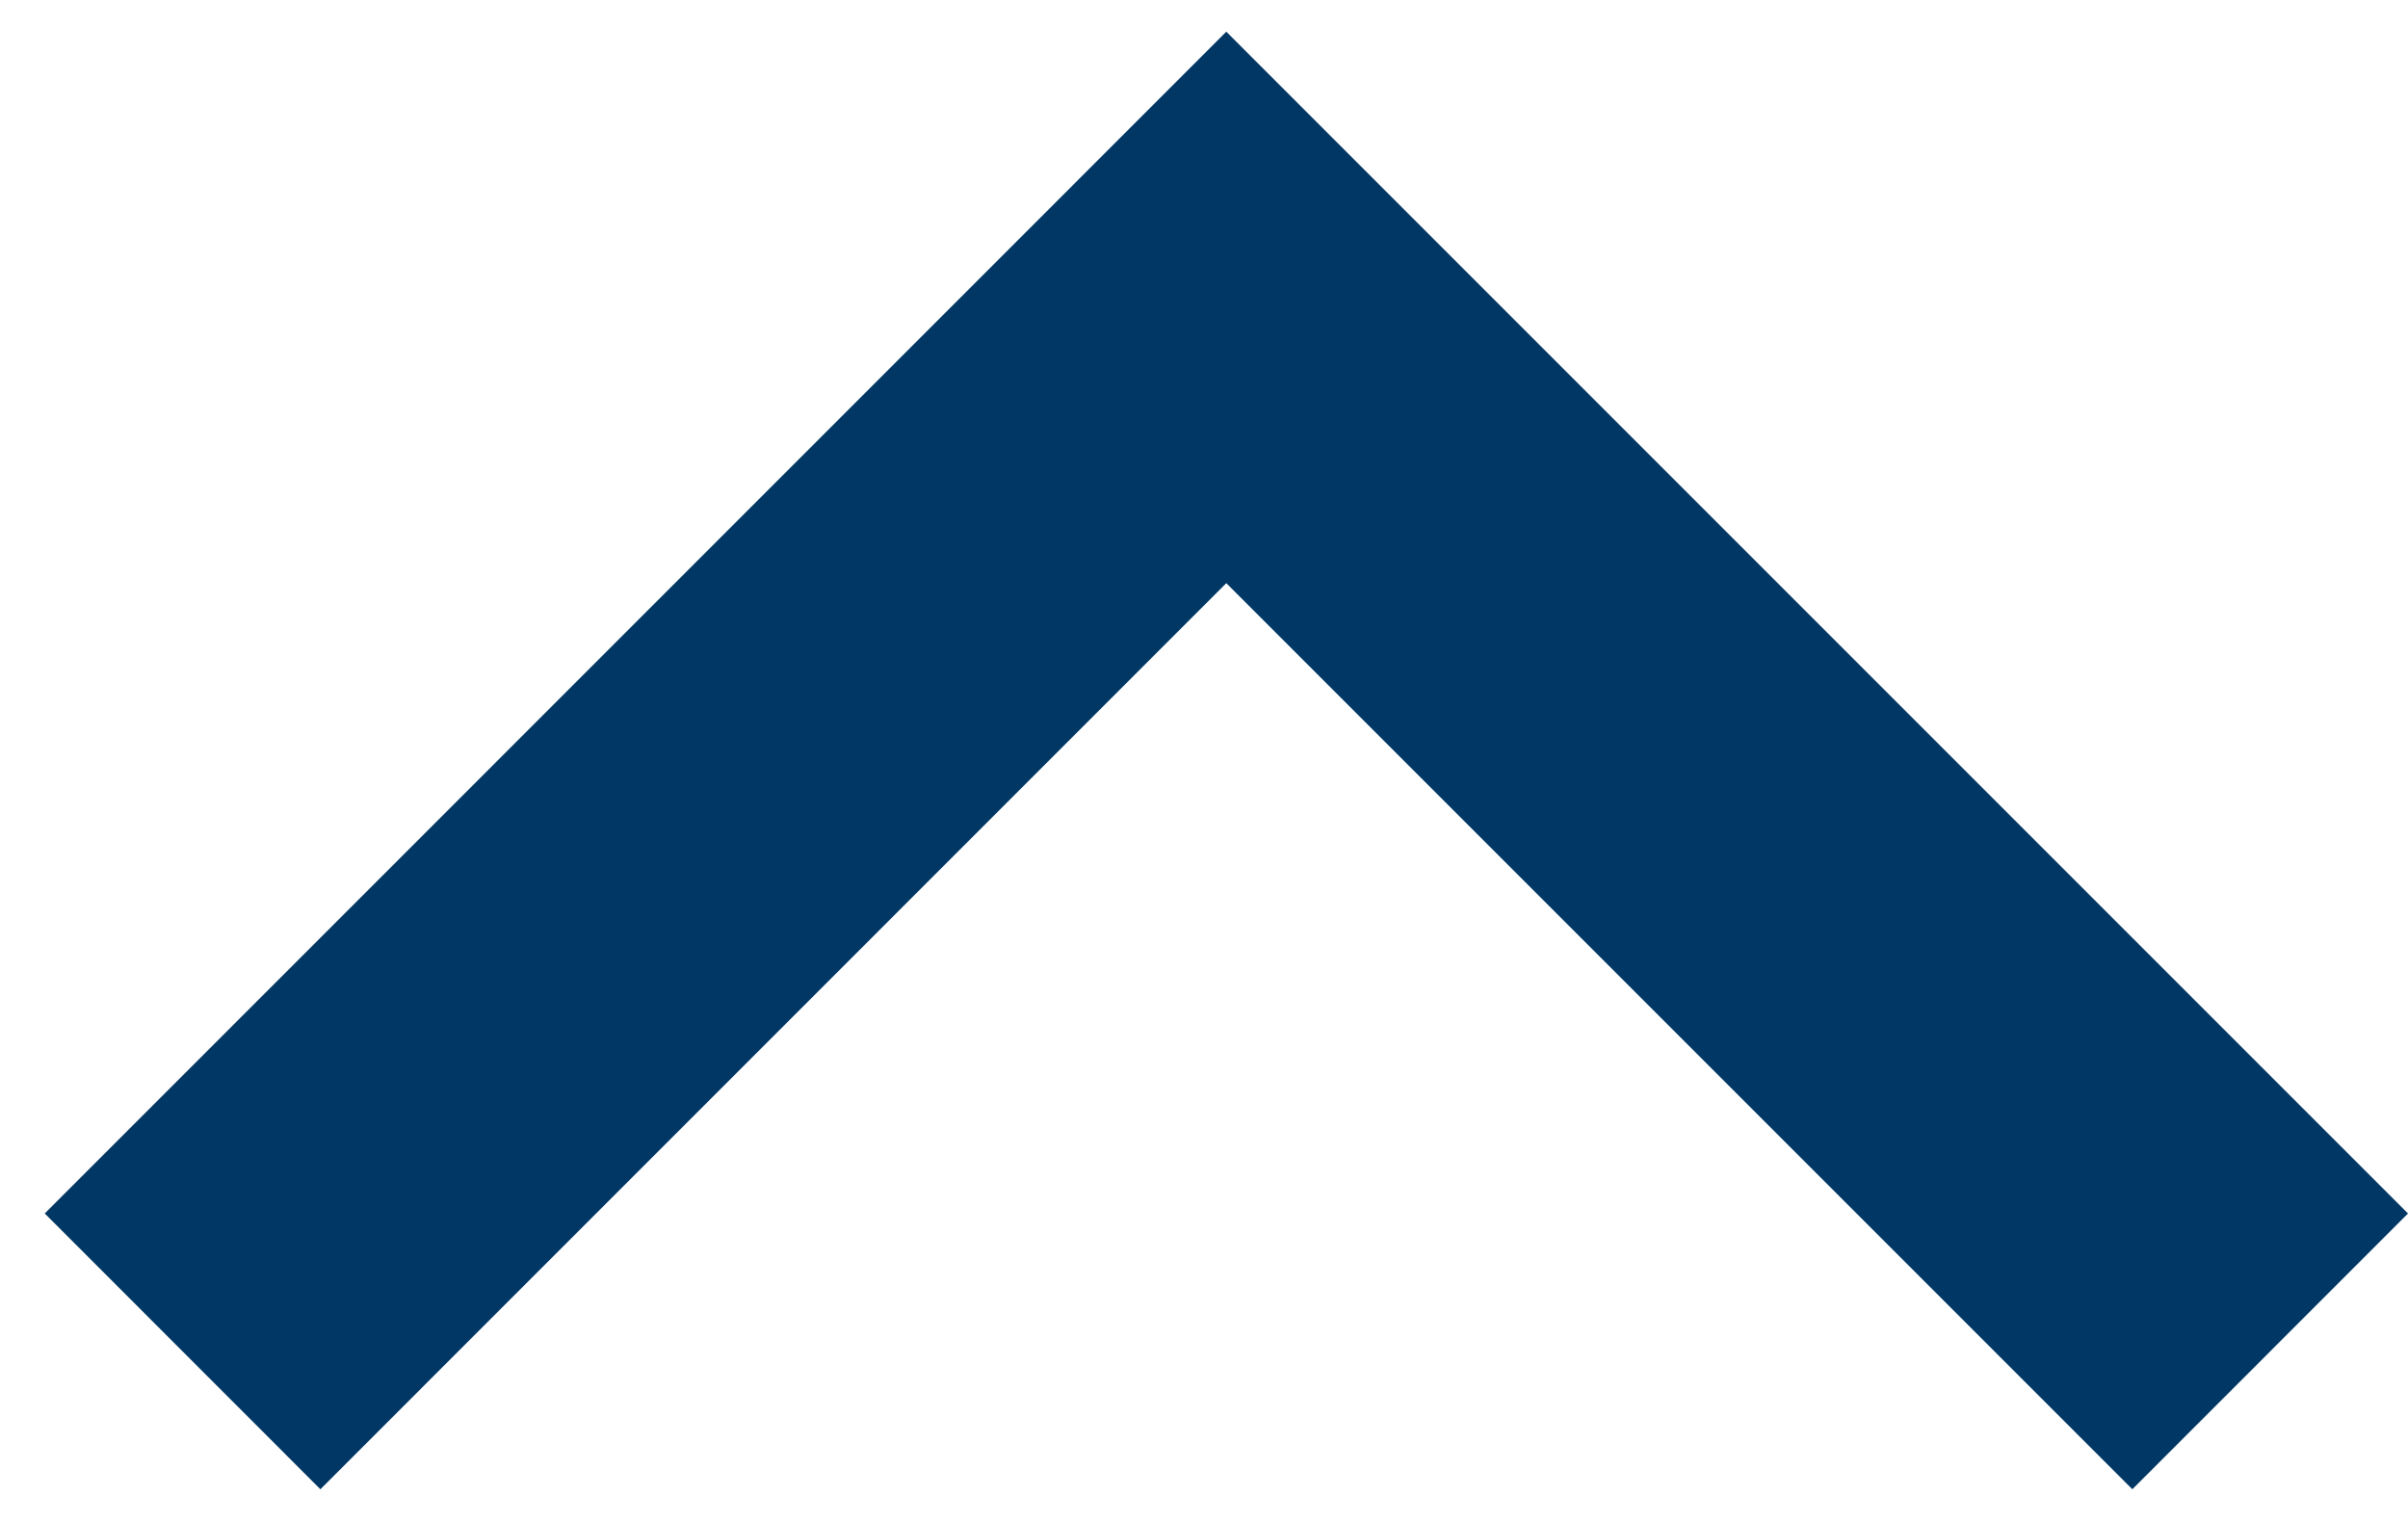 <svg xmlns="http://www.w3.org/2000/svg" width="19" height="12" viewBox="0 0 19 12" fill="none">
  <path id="collapse_more" d="M9.676 0.25L19 9.574L16.825 11.75L9.676 4.601L2.528 11.75L0.353 9.574L9.676 0.25Z" fill="#003764"/>
</svg>